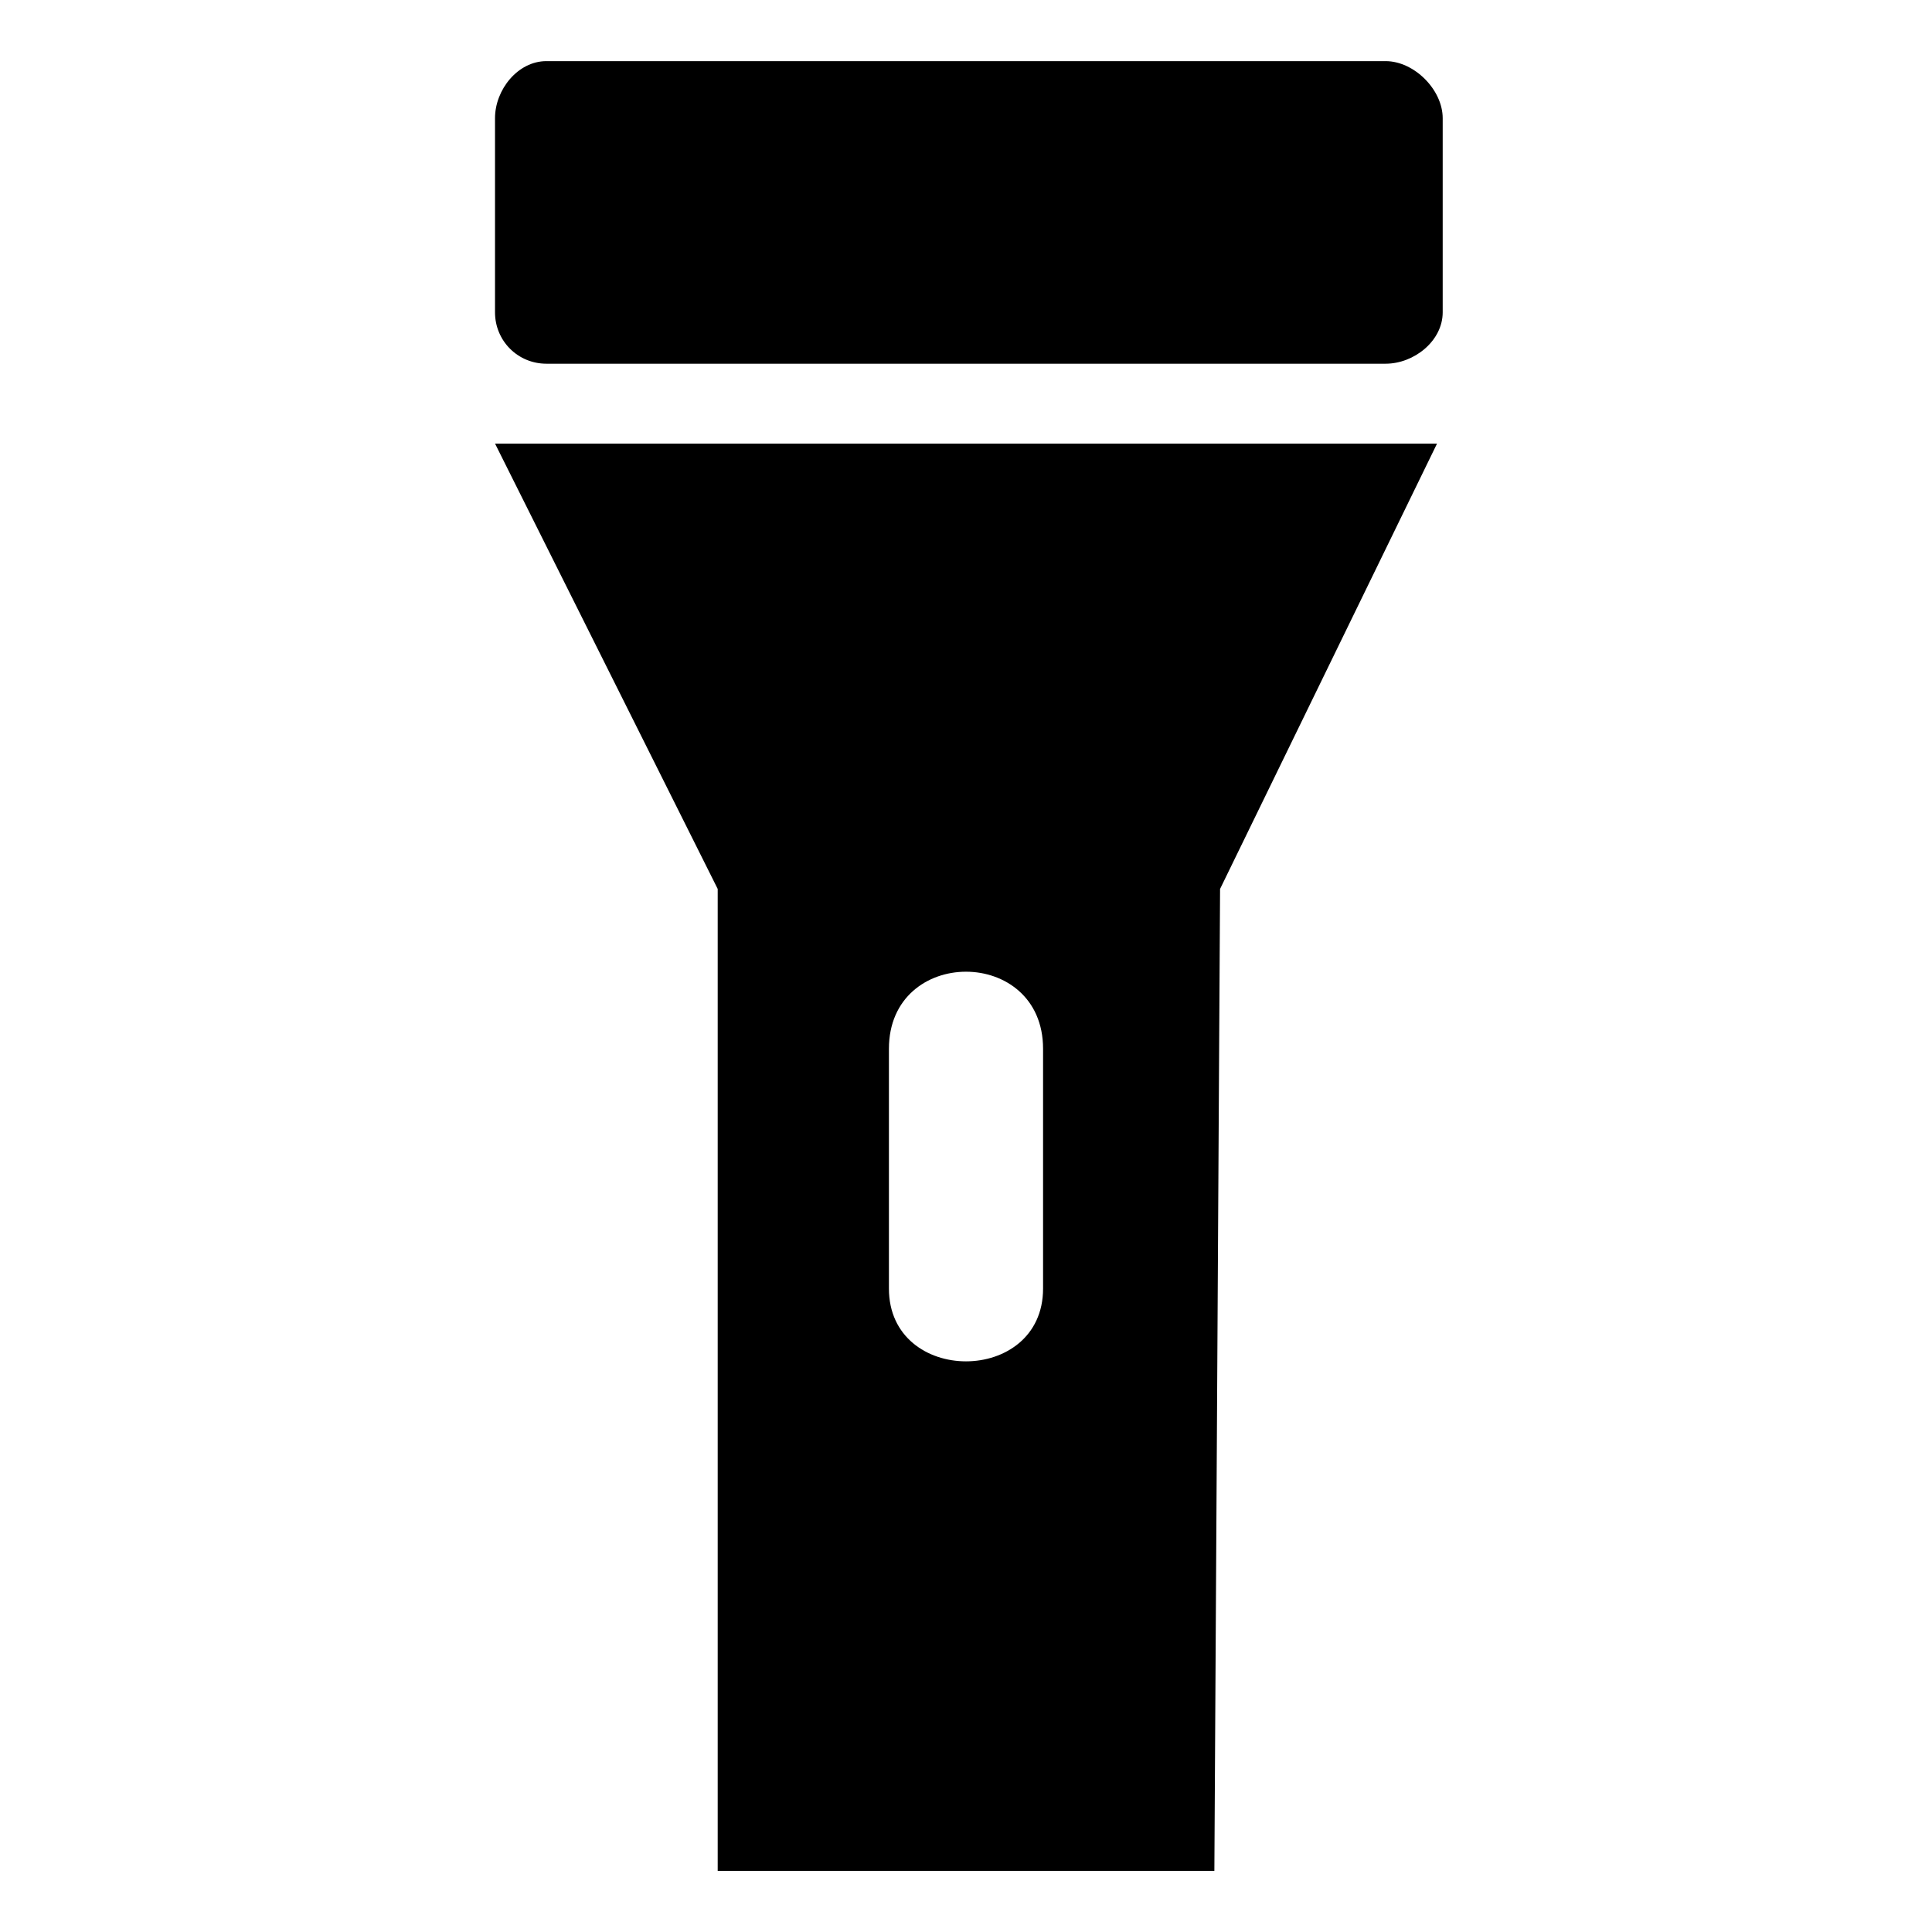 <?xml version="1.0" encoding="UTF-8"?>
<!-- Uploaded to: SVG Repo, www.svgrepo.com, Generator: SVG Repo Mixer Tools -->
<svg fill="#000000" width="800px" height="800px" version="1.1" viewBox="144 144 512 512" xmlns="http://www.w3.org/2000/svg">
 <path d="m288.8 160.2h222.4c7.566 0 15.129 7.566 15.129 15.129v51.441c0 7.566-7.566 13.617-15.129 13.617h-222.4c-7.566 0-13.617-6.051-13.617-13.617v-51.441c0-7.566 6.051-15.129 13.617-15.129zm-13.617 101.37h249.64l-57.492 118.01-1.512 260.23h-131.62v-260.23l-59.004-118.01zm145.24 160.37v63.543c0 25.719-40.848 25.719-40.848 0v-63.543c0-27.234 40.848-27.234 40.848 0z" fill-rule="evenodd"/>
</svg>